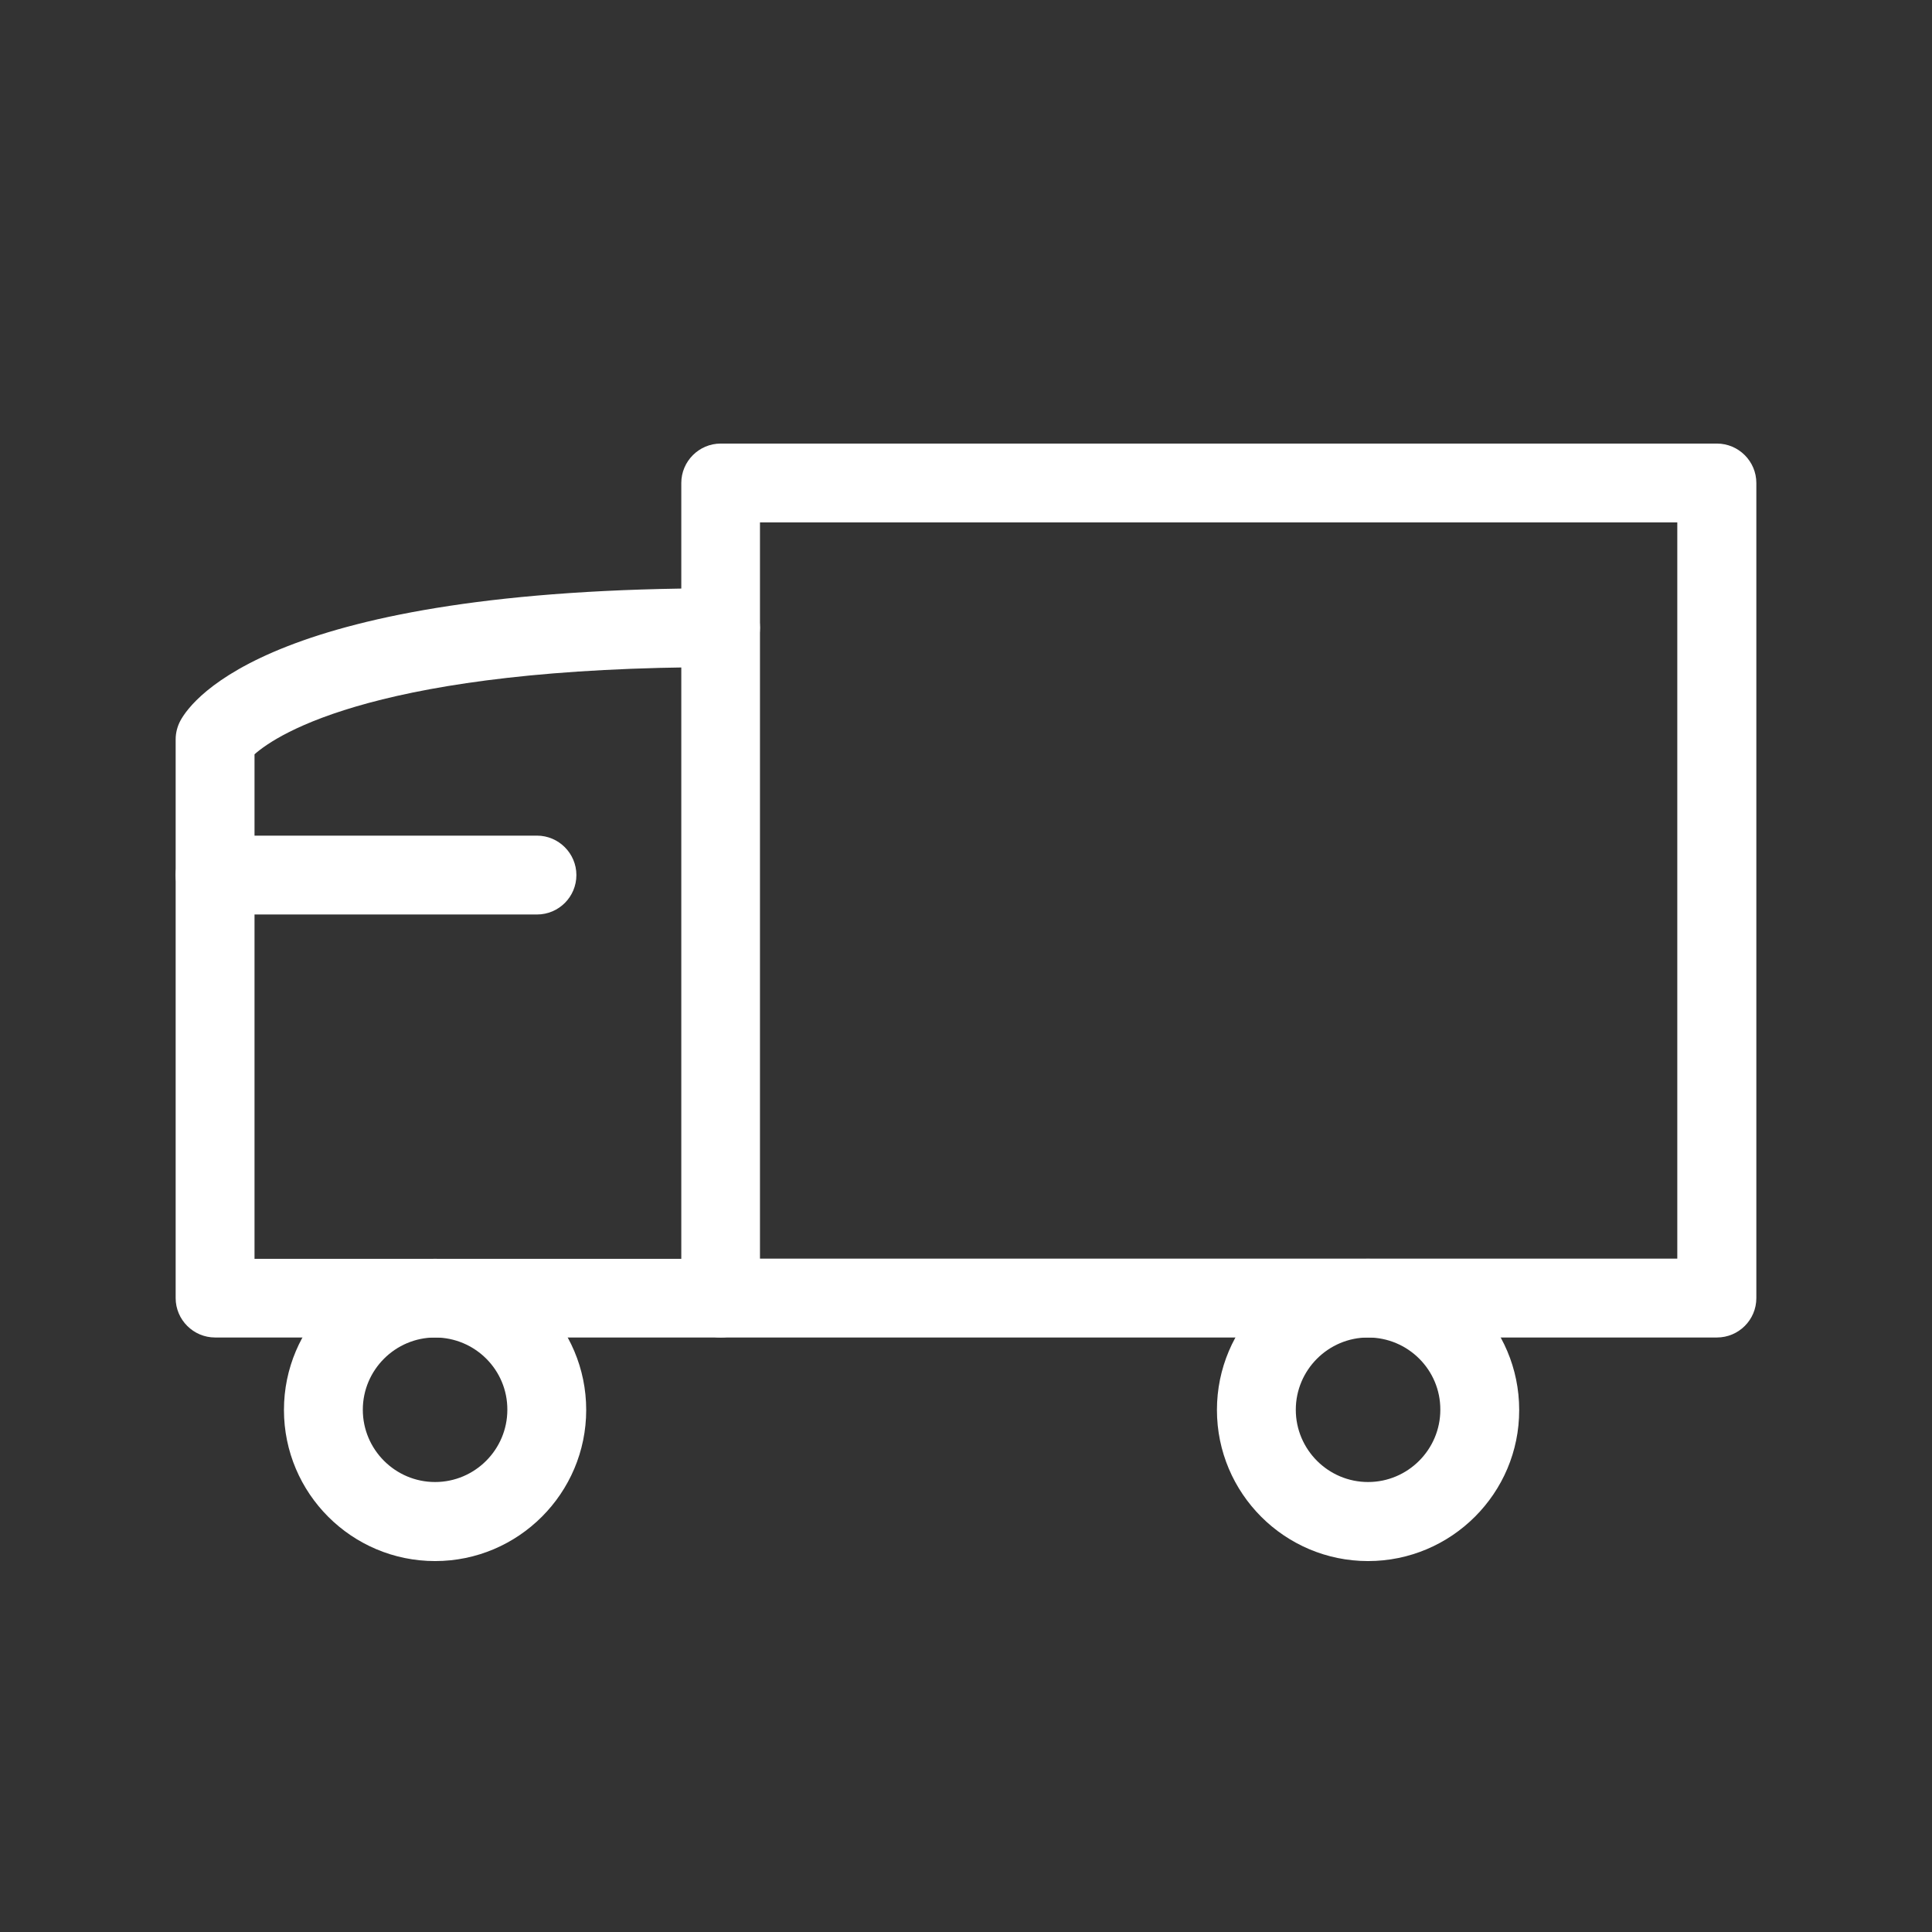 <?xml version="1.0" standalone="no"?><!DOCTYPE svg PUBLIC "-//W3C//DTD SVG 1.1//EN" "http://www.w3.org/Graphics/SVG/1.1/DTD/svg11.dtd"><svg t="1724034173422" class="icon" viewBox="0 0 1024 1024" version="1.1" xmlns="http://www.w3.org/2000/svg" p-id="10257" xmlns:xlink="http://www.w3.org/1999/xlink" width="200" height="200"><rect x="0" y="0" width="1024" height="1024" fill="#333333" stroke="none"/><path d="M725.1 827.4c-44.2 0-80.1-35.9-80.1-80.1 0-44.2 35.9-80.1 80.1-80.1 44.2 0 80.1 35.9 80.1 80.1 0.1 44.1-35.9 80.1-80.1 80.1z m0-118.5c-21.1 0-38.3 17.2-38.3 38.3 0 21.1 17.2 38.3 38.3 38.3 21.1 0 38.3-17.2 38.3-38.3 0.1-21.1-17.1-38.3-38.3-38.3zM230.6 827.4c-44.2 0-80.1-35.9-80.1-80.1 0-44.2 35.9-80.1 80.1-80.1 44.2 0 80.1 35.9 80.1 80.1 0 44.1-35.9 80.1-80.1 80.1z m0-118.5c-21.1 0-38.3 17.2-38.3 38.3 0 21.1 17.2 38.3 38.3 38.3 21.1 0 38.3-17.2 38.3-38.3 0.1-21.1-17.1-38.3-38.3-38.3z" fill="#ffffff" p-id="10258"></path><path d="M910 708.9H382c-11.5 0-20.9-9.4-20.9-20.9V256c0-11.5 9.4-20.9 20.9-20.9h528c11.5 0 20.9 9.4 20.9 20.9v432c0 11.6-9.4 20.9-20.9 20.9z m-507.2-41.8H889V276.9H402.8v390.2z" fill="#ffffff" p-id="10259"></path><path d="M382 708.9H114c-11.5 0-20.9-9.4-20.9-20.9V391.9c0-3.5 0.9-6.9 2.5-9.9 6.3-11.7 49.7-70.2 286.3-70.2 11.5 0 20.9 9.4 20.9 20.9 0 11.5-9.4 20.9-20.9 20.9-180.4 0-234.6 35.2-247 46.2v267.4h247c11.5 0 20.9 9.4 20.9 20.9 0 11.5-9.3 20.8-20.8 20.8z" fill="#ffffff" p-id="10260"></path><path d="M284.6 484.7H114c-11.5 0-20.9-9.4-20.9-20.9 0-11.5 9.4-20.9 20.9-20.9h170.6c11.5 0 20.9 9.4 20.9 20.9 0 11.5-9.3 20.9-20.9 20.9z" fill="#ffffff" p-id="10261"></path></svg>